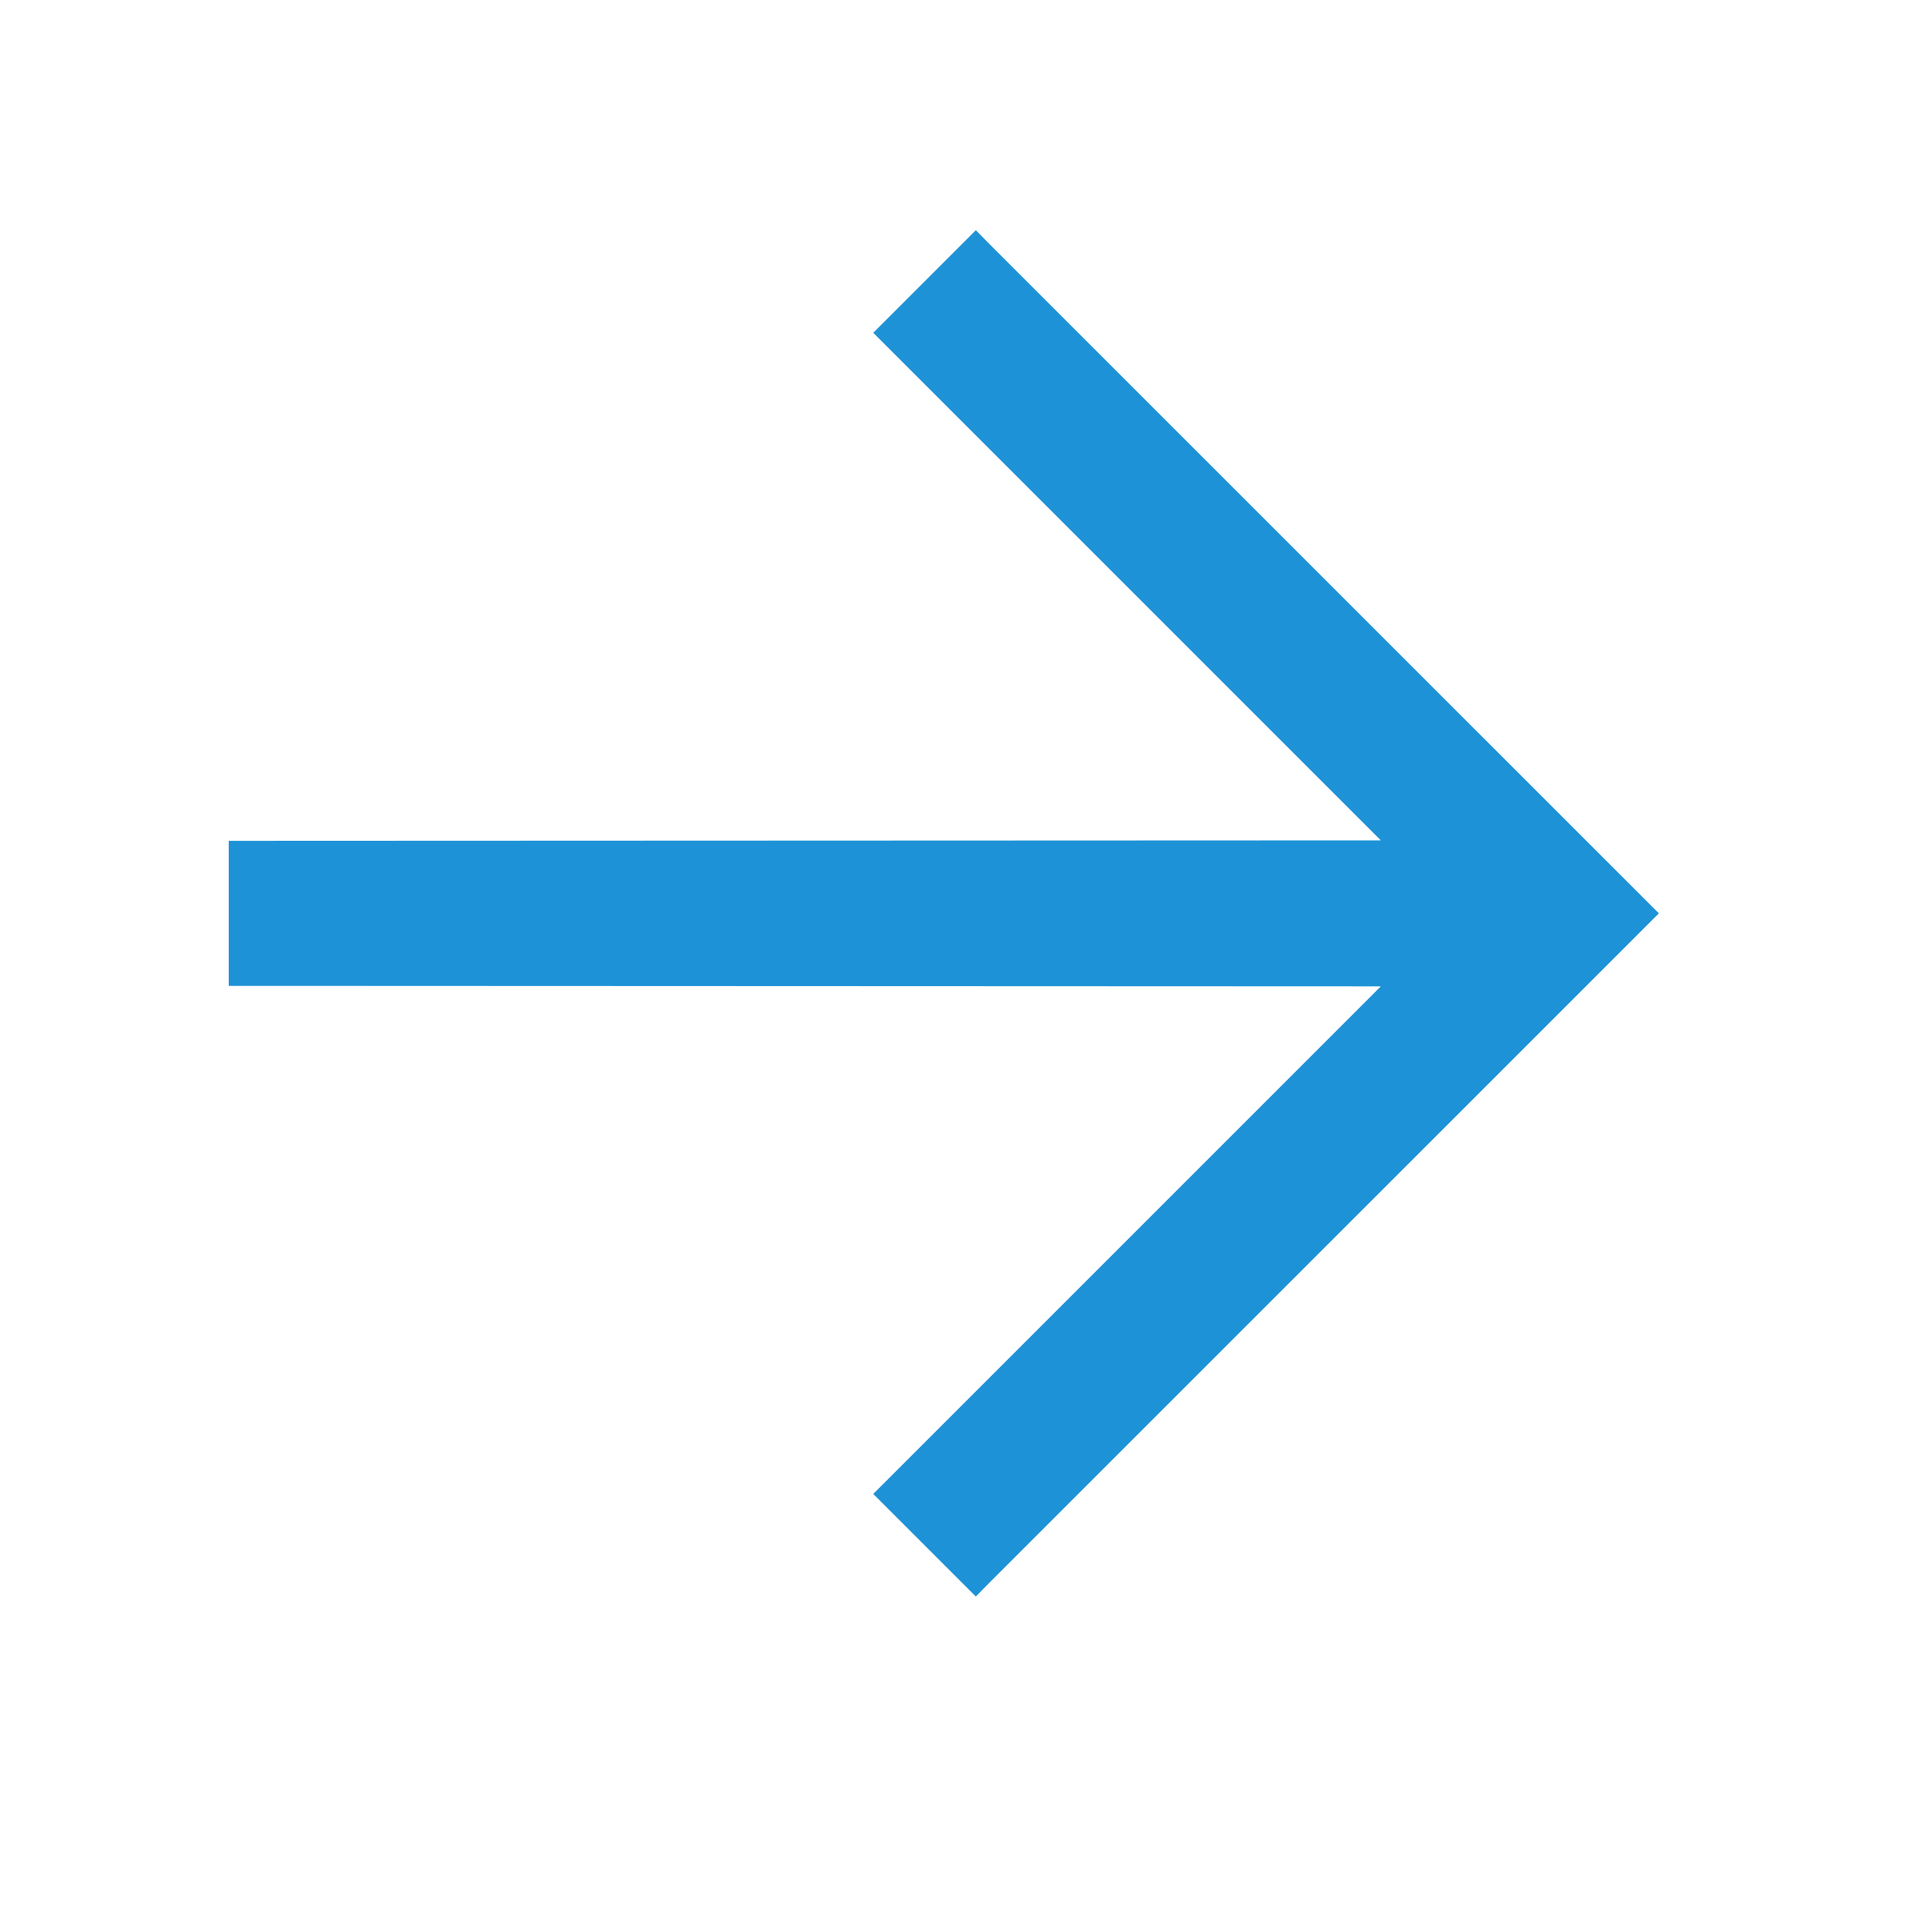 <svg width="16" height="16" viewBox="0 0 16 16" fill="none" xmlns="http://www.w3.org/2000/svg">
<g id="arrow_outward">
<mask id="mask0_2159_5886" style="mask-type:alpha" maskUnits="userSpaceOnUse" x="0" y="0" width="16" height="16">
<rect id="Bounding box" x="0.5" y="0.5" width="15" height="15" fill="#D9D9D9" stroke="#D4D4D4"/>
</mask>
<g mask="url(#mask0_2159_5886)">
<path id="arrow_outward_2" d="M1.978 7.997L1.978 8.081L2.061 8.081L11.637 8.085L7.409 12.313L7.35 12.372L7.409 12.431L8.022 13.044L8.081 13.103L8.139 13.044L13.561 7.623L13.62 7.564L13.561 7.505L8.139 2.084L8.081 2.025L8.022 2.084L7.409 2.697L7.35 2.756L7.409 2.815L11.637 7.043L2.061 7.047L1.978 7.047L1.978 7.131L1.978 7.997Z" fill="#1E92D6" stroke="#1E92D6" stroke-width="0.167"/>
</g>
</g>
</svg>
